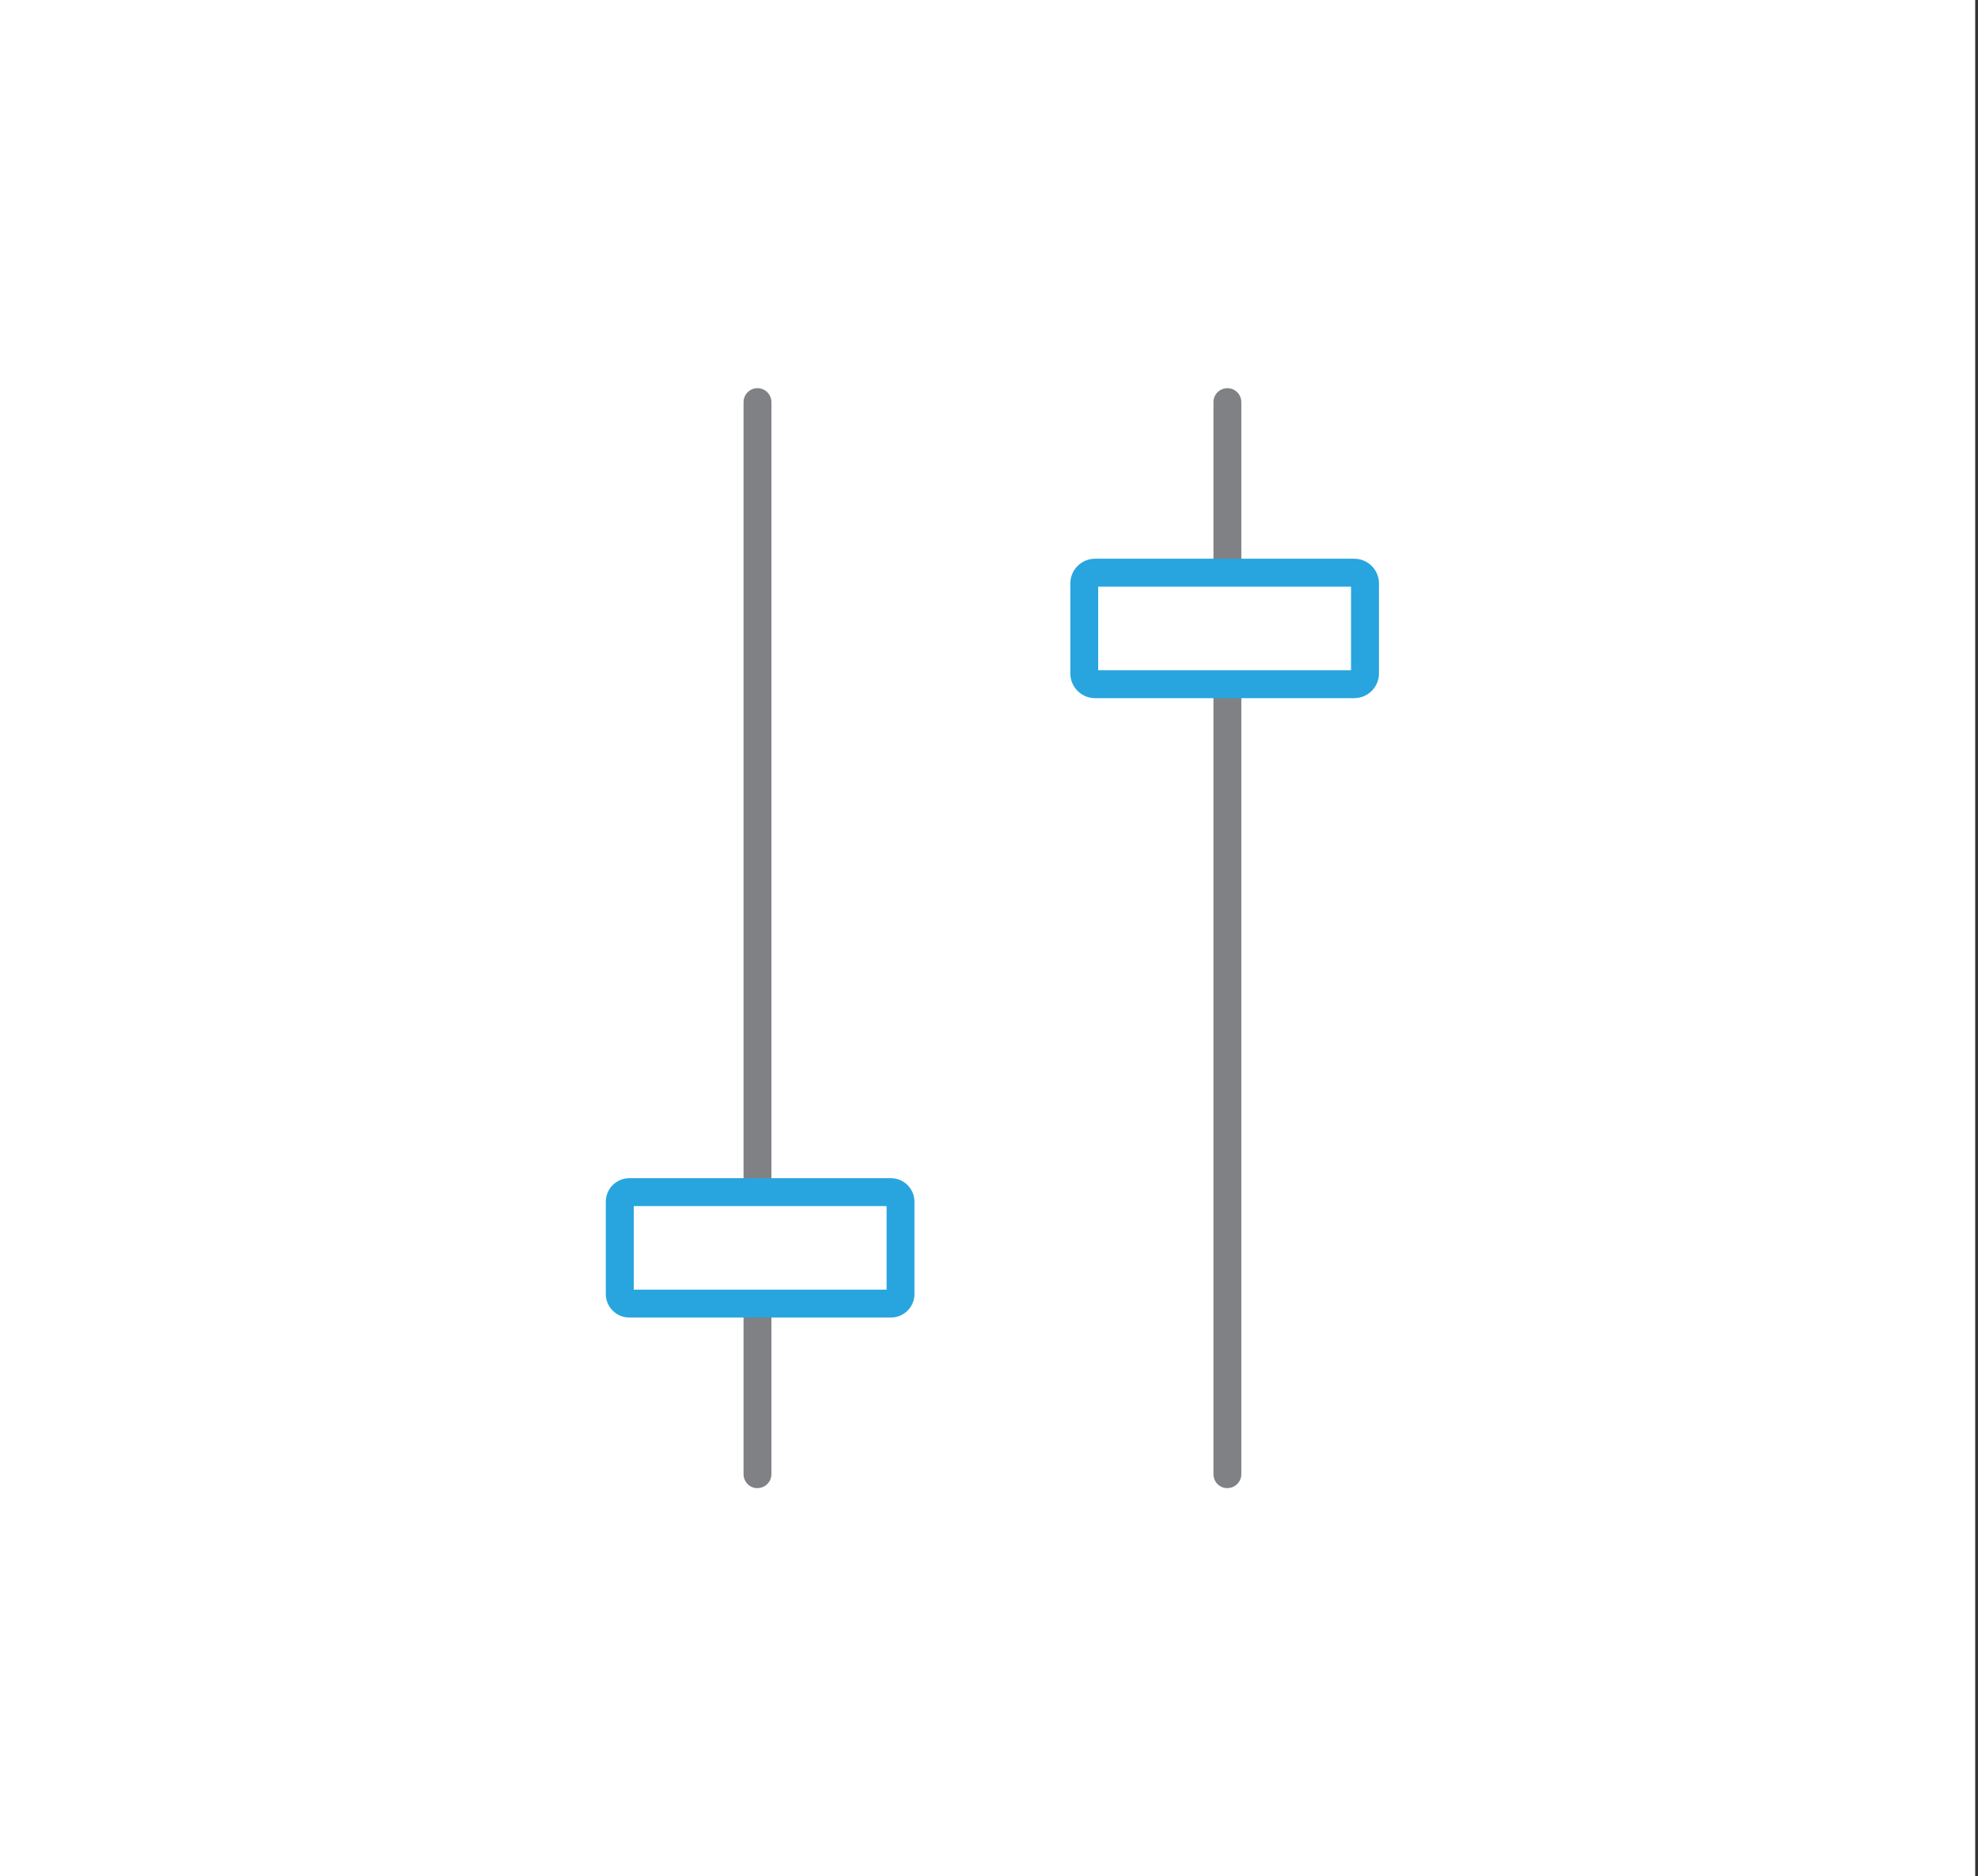 <?xml version="1.0" encoding="UTF-8"?><svg xmlns="http://www.w3.org/2000/svg" viewBox="0 0 212.95 202"><rect x="0" y="0" width="212.95" height="202" fill="#333333" stroke="none"/><defs><style>.cls-1{fill:#fff;}.cls-2{fill:#808184;}.cls-3{fill:#28a5de;}</style></defs><g id="BG"><rect class="cls-1" x="-.35" width="213" height="202"/></g><g id="Expanded"><g><g><path class="cls-2" d="M81.55,160.21c-.83,0-1.5-.67-1.5-1.5V43.29c0-.83,.67-1.5,1.5-1.5s1.5,.67,1.5,1.5v115.41c0,.83-.67,1.5-1.5,1.5Z"/><g><rect class="cls-1" x="66.73" y="128.34" width="30.22" height="12" rx="1.03" ry="1.03"/><path class="cls-3" d="M95.92,141.84h-28.17c-1.39,0-2.53-1.13-2.53-2.53v-9.94c0-1.39,1.13-2.53,2.53-2.53h28.17c1.39,0,2.53,1.13,2.53,2.53v9.94c0,1.39-1.13,2.53-2.53,2.53Zm-27.69-3h27.22v-9h-27.22v9Z"/></g></g><g><path class="cls-2" d="M132.14,160.21c-.83,0-1.5-.67-1.5-1.5V43.29c0-.83,.67-1.5,1.5-1.5s1.5,.67,1.5,1.5v115.41c0,.83-.67,1.5-1.5,1.5Z"/><g><rect class="cls-1" x="116.73" y="61.66" width="30.22" height="12" rx="1.16" ry="1.16" transform="translate(263.68 135.32) rotate(180)"/><path class="cls-3" d="M145.8,75.16h-27.91c-1.46,0-2.66-1.19-2.66-2.66v-9.69c0-1.46,1.19-2.66,2.66-2.66h27.91c1.46,0,2.66,1.19,2.66,2.66v9.69c0,1.46-1.19,2.66-2.66,2.66Zm-27.57-3h27.22v-9h-27.22v9Zm27.57-9h0Z"/></g></g></g></g></svg>